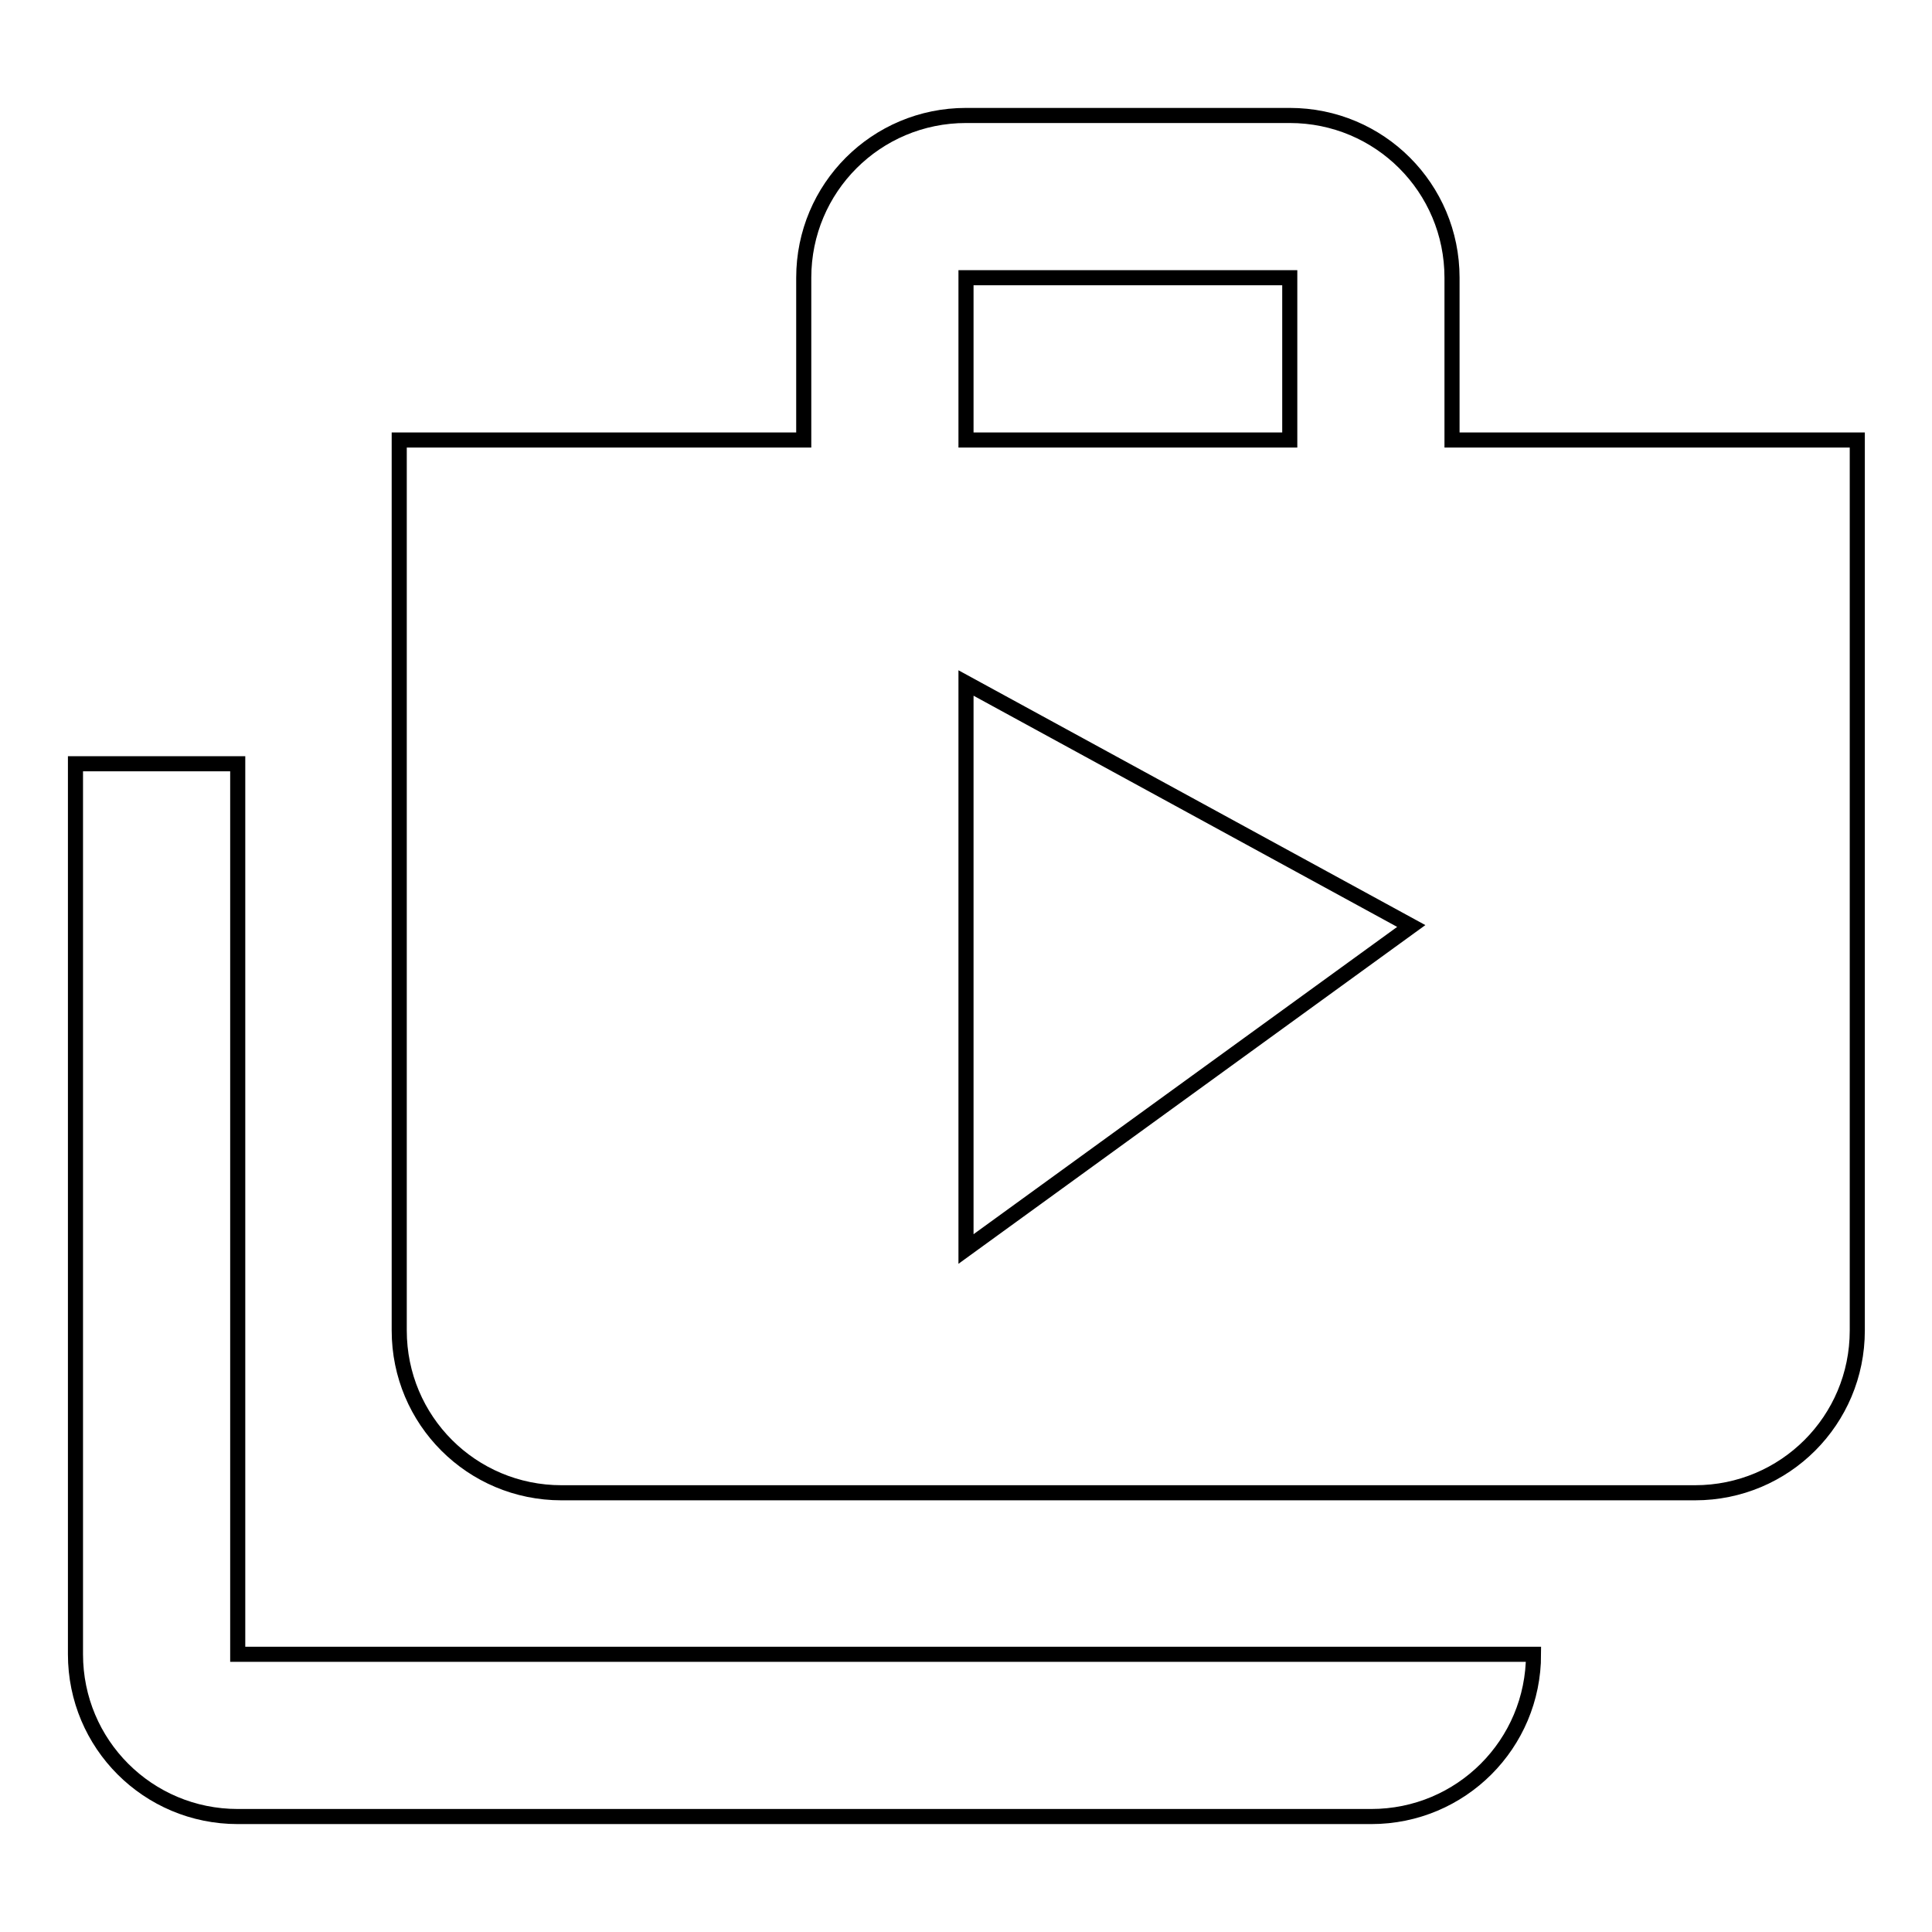 <?xml version="1.0" encoding="utf-8"?>
<!-- Svg Vector Icons : http://www.onlinewebfonts.com/icon -->
<!DOCTYPE svg PUBLIC "-//W3C//DTD SVG 1.1//EN" "http://www.w3.org/Graphics/SVG/1.1/DTD/svg11.dtd">
<svg version="1.1" xmlns="http://www.w3.org/2000/svg" xmlns:xlink="http://www.w3.org/1999/xlink" x="0px" y="0px" viewBox="0 0 256 256" enable-background="new 0 0 256 256" xml:space="preserve">
<g> <path stroke-width="2" fill-opacity="0" stroke="#000000"  d="M192.4,58.3V36.8c0-11.9-9.6-21.5-21.5-21.5H128c-11.9,0-21.5,9.6-21.5,21.5v21.5H52.9v118 c0,11.9,9.6,21.5,21.5,21.5h150.2c11.9,0,21.5-9.6,21.5-21.5v-118H192.4z M128,36.8h42.9v21.5H128V36.8z M128,165.5V90.5l59,32.2 L128,165.5z M31.5,101.2H10v118c0,11.9,9.6,21.5,21.5,21.5h150.2c11.9,0,21.5-9.6,21.5-21.5H31.5V101.2z"/></g>
</svg>